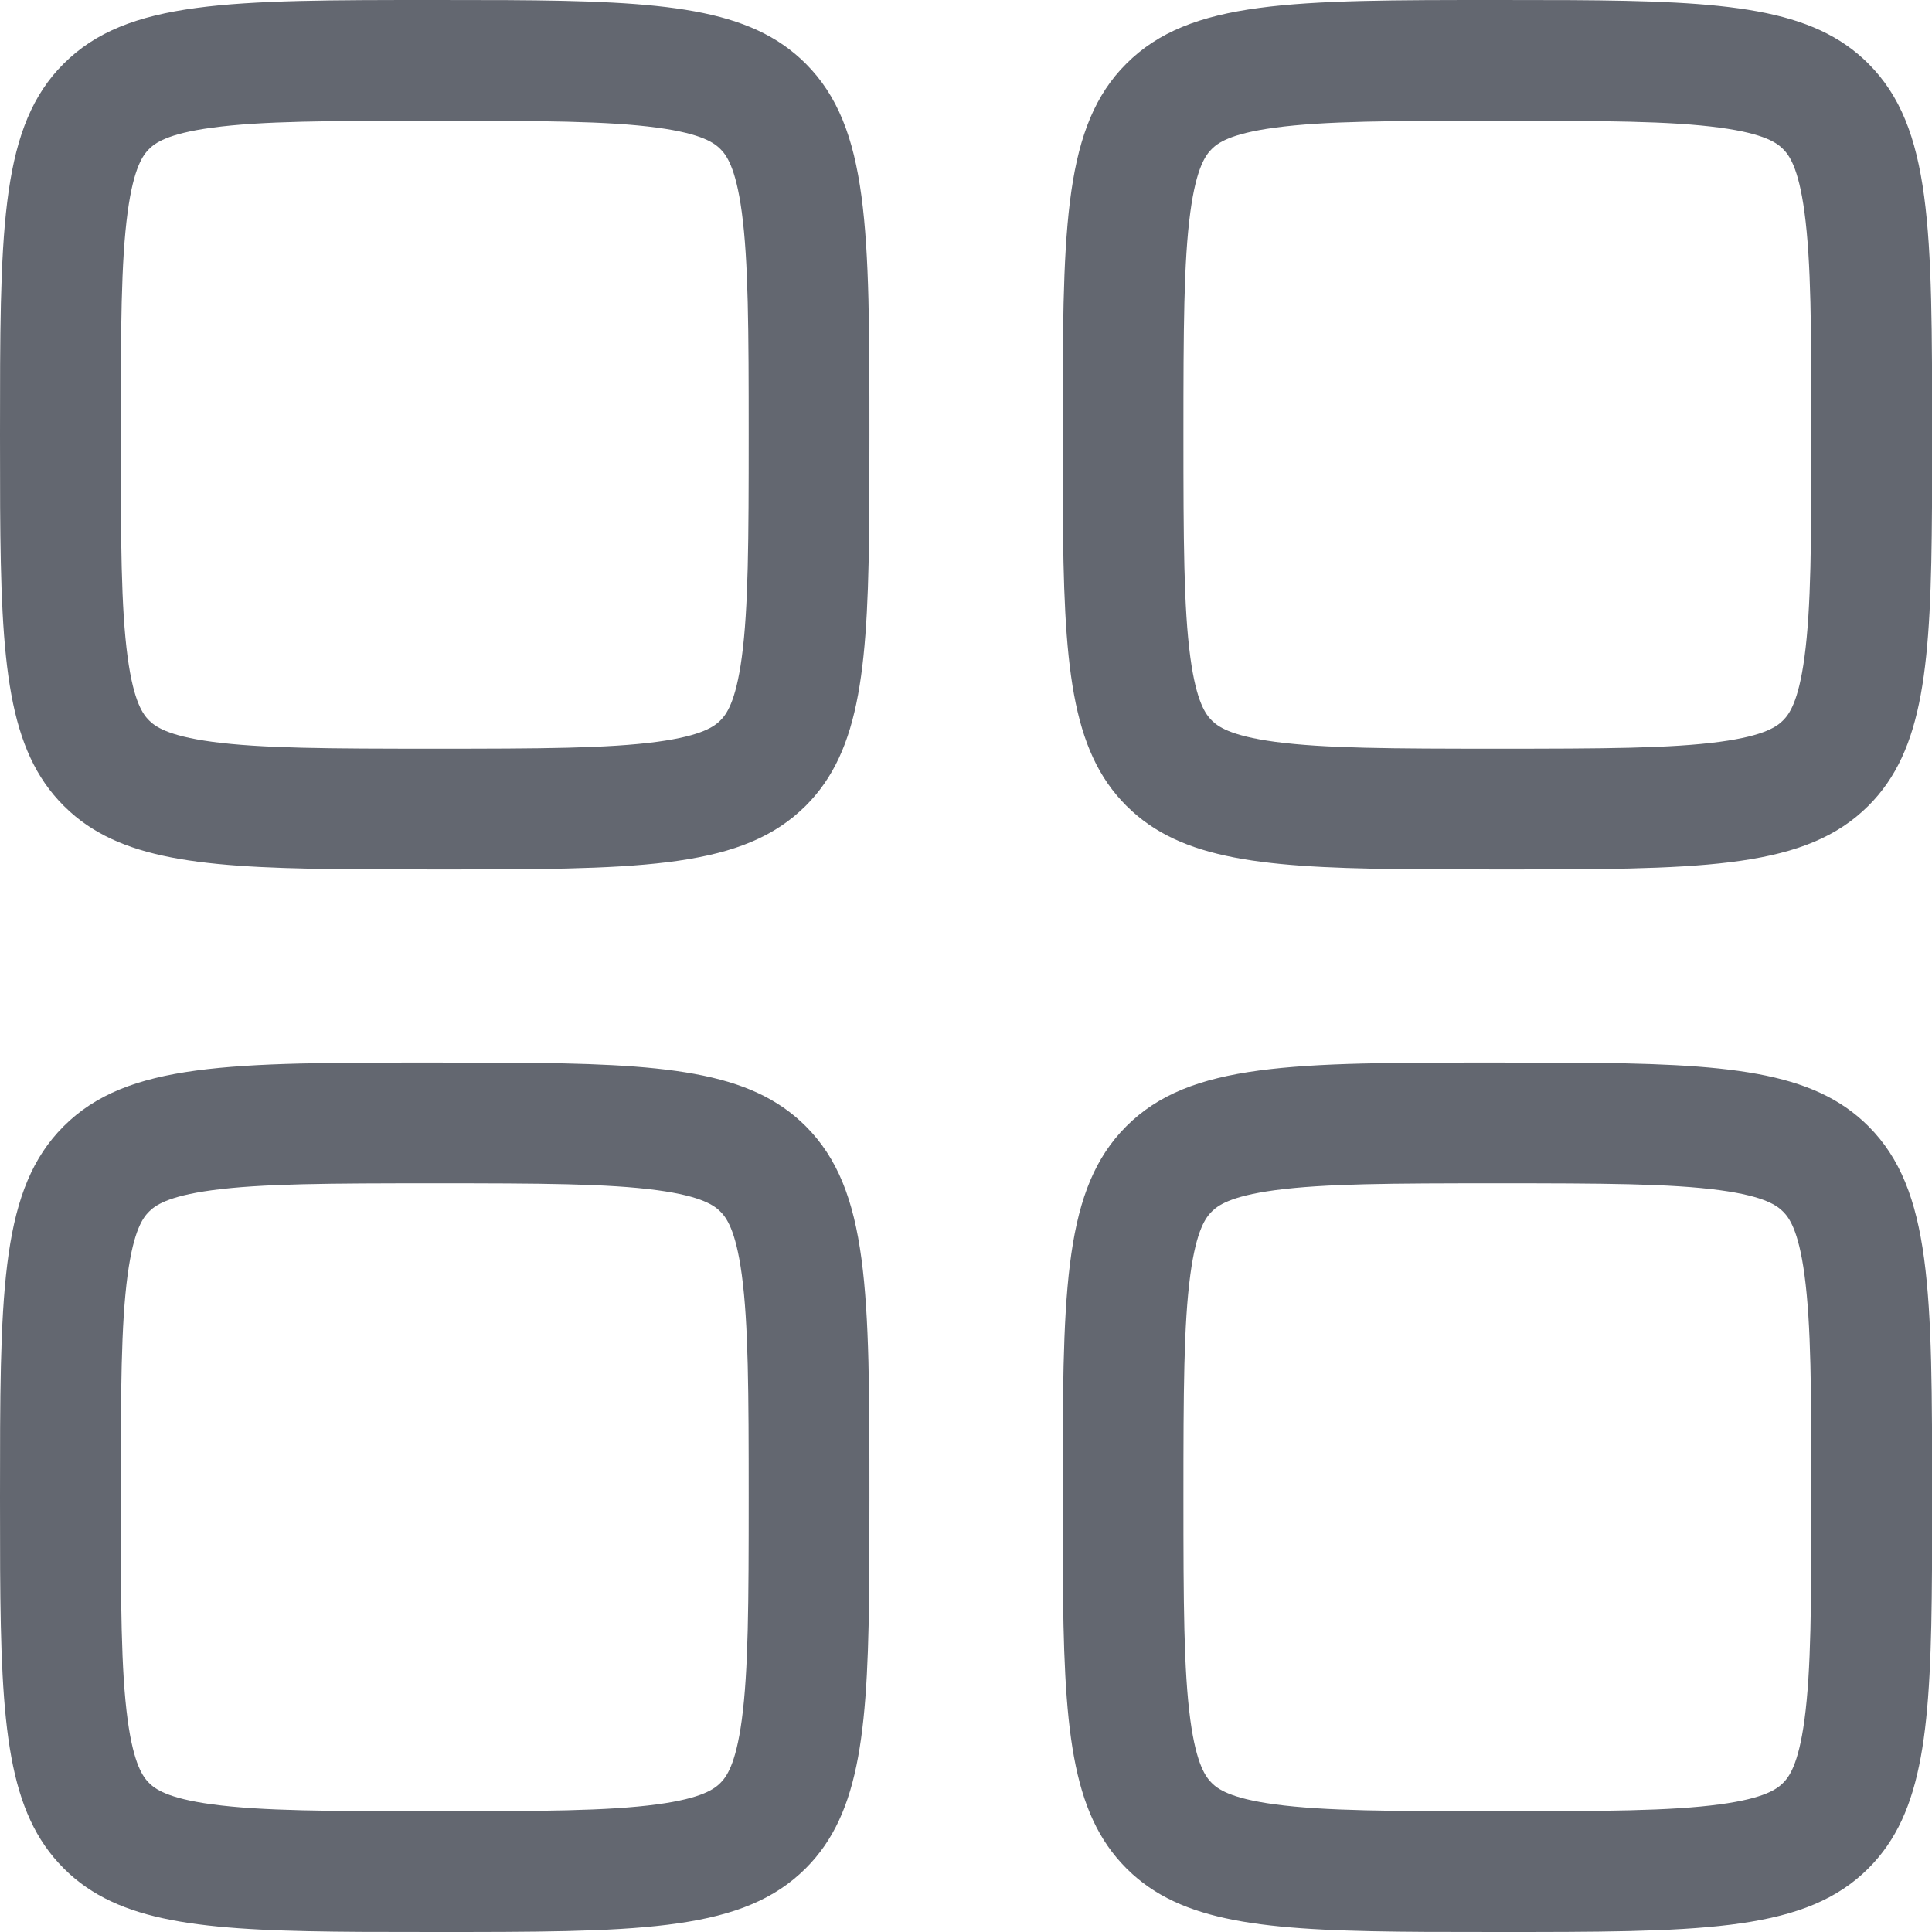 <svg width="48" height="48" viewBox="0 0 48 48" fill="none" xmlns="http://www.w3.org/2000/svg">
<path d="M12.593 26.402C16.512 26.424 18.635 26.598 20.019 27.981C21.6 29.563 21.601 32.109 21.601 37.199L21.598 38.992C21.576 42.912 21.402 45.034 20.019 46.418L19.867 46.562C18.275 47.999 15.732 48 10.8 48L9.007 47.997C5.227 47.976 3.119 47.814 1.732 46.562L1.582 46.418C0.198 45.034 0.025 42.912 0.003 38.992L1.23223e-10 37.199C-2.06326e-08 32.268 -0 29.724 1.438 28.132L1.582 27.981C3.164 26.4 5.709 26.399 10.8 26.399L12.593 26.402ZM38.995 26.402C42.915 26.424 45.037 26.598 46.421 27.981C48.002 29.563 48.003 32.109 48.003 37.199L48 38.992C47.978 42.912 47.805 45.034 46.421 46.418L46.27 46.562C44.677 47.999 42.134 48 37.202 48L35.409 47.997C31.63 47.976 29.521 47.814 28.135 46.562L27.984 46.418C26.601 45.034 26.427 42.912 26.405 38.992L26.402 37.199C26.402 32.268 26.402 29.724 27.84 28.132L27.984 27.981C29.566 26.4 32.111 26.399 37.202 26.399L38.995 26.402ZM10.8 29.399C8.17 29.399 6.498 29.406 5.274 29.57C4.137 29.723 3.844 29.962 3.703 30.102C3.563 30.243 3.324 30.536 3.171 31.674C3.006 32.898 3 34.569 3 37.199C3 39.829 3.006 41.502 3.171 42.726C3.324 43.862 3.563 44.156 3.703 44.297C3.844 44.437 4.137 44.676 5.274 44.829C6.498 44.994 8.17 45 10.8 45C13.43 45 15.102 44.994 16.326 44.829C17.464 44.676 17.757 44.437 17.898 44.297C18.038 44.156 18.277 43.863 18.43 42.726C18.594 41.502 18.601 39.829 18.601 37.199C18.601 34.569 18.594 32.898 18.43 31.674C18.277 30.537 18.038 30.243 17.898 30.102C17.757 29.962 17.463 29.723 16.326 29.57C15.102 29.406 13.43 29.399 10.8 29.399ZM37.202 29.399C34.572 29.399 32.901 29.406 31.677 29.57C30.539 29.723 30.246 29.962 30.105 30.102C29.965 30.243 29.726 30.536 29.573 31.674C29.409 32.898 29.402 34.569 29.402 37.199C29.402 39.829 29.409 41.502 29.573 42.726C29.726 43.862 29.965 44.156 30.105 44.297C30.246 44.437 30.54 44.676 31.677 44.829C32.901 44.994 34.572 45 37.202 45C39.833 45 41.504 44.994 42.728 44.829C43.866 44.676 44.159 44.437 44.3 44.297C44.44 44.156 44.679 43.863 44.832 42.726C44.997 41.502 45.003 39.829 45.003 37.199C45.003 34.569 44.997 32.898 44.832 31.674C44.679 30.537 44.44 30.243 44.3 30.102C44.159 29.962 43.865 29.723 42.728 29.57C41.504 29.406 39.832 29.399 37.202 29.399ZM12.593 0.003C16.512 0.025 18.635 0.198 20.019 1.582C21.6 3.164 21.601 5.709 21.601 10.8L21.598 12.593C21.576 16.513 21.402 18.635 20.019 20.019L19.867 20.162C18.275 21.6 15.732 21.601 10.8 21.601L9.007 21.598C5.227 21.577 3.119 21.415 1.732 20.162L1.582 20.019C0.198 18.635 0.025 16.512 0.003 12.593L1.23223e-10 10.8C9.10335e-10 5.868 -0 3.324 1.438 1.732L1.582 1.582C3.164 0 5.709 8.64588e-09 10.8 0L12.593 0.003ZM38.995 0.003C42.915 0.025 45.037 0.198 46.421 1.582C48.002 3.164 48.003 5.709 48.003 10.8L48 12.593C47.978 16.513 47.805 18.635 46.421 20.019L46.27 20.162C44.677 21.6 42.134 21.601 37.202 21.601L35.409 21.598C31.63 21.577 29.521 21.415 28.135 20.162L27.984 20.019C26.601 18.635 26.427 16.512 26.405 12.593L26.402 10.8C26.402 5.868 26.402 3.324 27.84 1.732L27.984 1.582C29.566 0 32.111 8.63033e-09 37.202 0L38.995 0.003ZM37.202 3C34.572 3 32.901 3.006 31.677 3.171C30.539 3.324 30.246 3.563 30.105 3.703C29.965 3.844 29.726 4.137 29.573 5.274C29.409 6.499 29.402 8.17 29.402 10.8C29.402 13.43 29.409 15.102 29.573 16.326C29.726 17.463 29.965 17.757 30.105 17.898C30.246 18.038 30.54 18.277 31.677 18.43C32.901 18.594 34.572 18.601 37.202 18.601C39.833 18.601 41.504 18.594 42.728 18.43C43.866 18.277 44.159 18.038 44.3 17.898C44.44 17.757 44.679 17.464 44.832 16.326C44.997 15.102 45.003 13.43 45.003 10.8C45.003 8.17 44.997 6.499 44.832 5.274C44.679 4.137 44.44 3.844 44.3 3.703C44.159 3.563 43.866 3.324 42.728 3.171C41.504 3.006 39.833 3 37.202 3ZM10.8 3C8.17 3 6.498 3.006 5.274 3.171C4.137 3.324 3.844 3.563 3.703 3.703C3.563 3.844 3.324 4.137 3.171 5.274C3.006 6.499 3 8.17 3 10.8C3 13.43 3.006 15.102 3.171 16.326C3.324 17.463 3.563 17.757 3.703 17.898C3.844 18.038 4.137 18.277 5.274 18.43C6.498 18.594 8.17 18.601 10.8 18.601C13.43 18.601 15.102 18.594 16.326 18.43C17.463 18.277 17.757 18.038 17.898 17.898C18.038 17.757 18.277 17.464 18.43 16.326C18.594 15.102 18.601 13.43 18.601 10.8C18.601 8.17 18.594 6.499 18.43 5.274C18.277 4.137 18.038 3.844 17.898 3.703C17.757 3.563 17.463 3.324 16.326 3.171C15.102 3.006 13.43 3 10.8 3Z" fill="#636770"/>
</svg>
